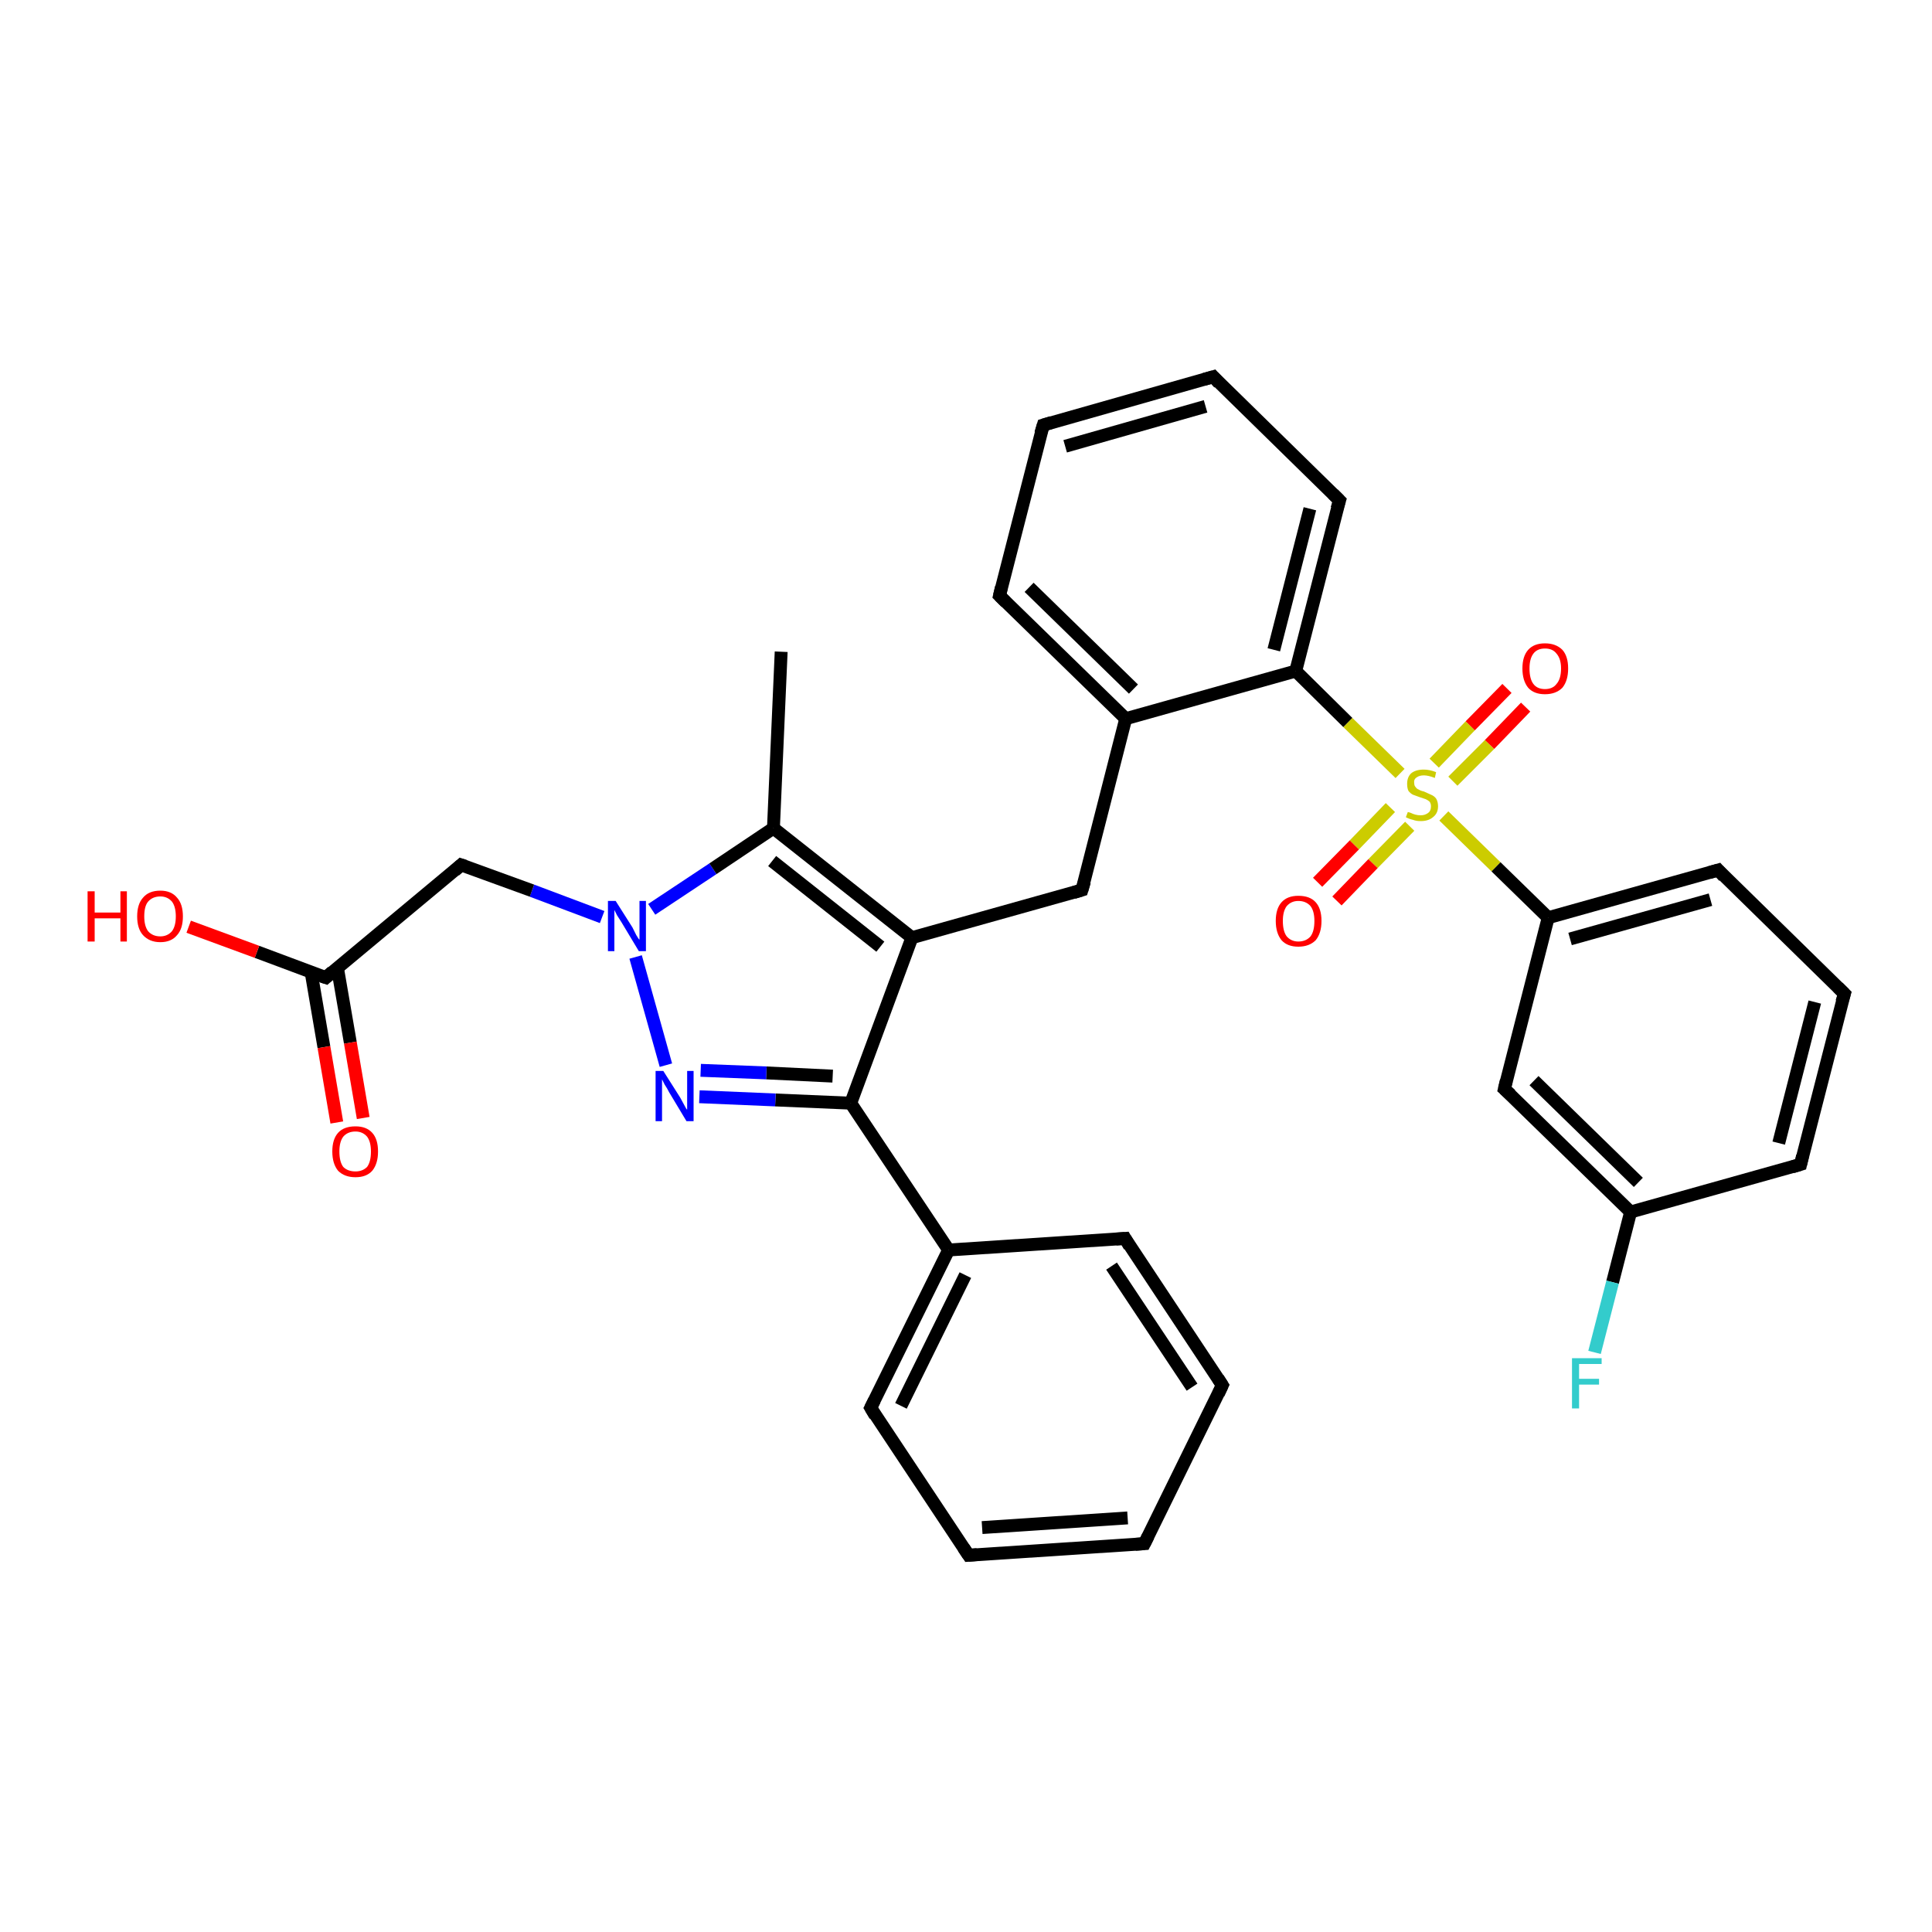 <?xml version='1.0' encoding='iso-8859-1'?>
<svg version='1.1' baseProfile='full'
              xmlns='http://www.w3.org/2000/svg'
                      xmlns:rdkit='http://www.rdkit.org/xml'
                      xmlns:xlink='http://www.w3.org/1999/xlink'
                  xml:space='preserve'
width='300px' height='300px' viewBox='0 0 300 300'>
<!-- END OF HEADER -->
<rect style='opacity:1.0;fill:#FFFFFF;stroke:none' width='300.0' height='300.0' x='0.0' y='0.0'> </rect>
<path class='bond-0 atom-0 atom-1' d='M 121.3,101.2 L 120.1,128.6' style='fill:none;fill-rule:evenodd;stroke:#000000;stroke-width:2.0px;stroke-linecap:butt;stroke-linejoin:miter;stroke-opacity:1' />
<path class='bond-1 atom-1 atom-2' d='M 120.1,128.6 L 141.6,145.6' style='fill:none;fill-rule:evenodd;stroke:#000000;stroke-width:2.0px;stroke-linecap:butt;stroke-linejoin:miter;stroke-opacity:1' />
<path class='bond-1 atom-1 atom-2' d='M 119.9,133.7 L 136.7,147.0' style='fill:none;fill-rule:evenodd;stroke:#000000;stroke-width:2.0px;stroke-linecap:butt;stroke-linejoin:miter;stroke-opacity:1' />
<path class='bond-2 atom-2 atom-3' d='M 141.6,145.6 L 168.0,138.2' style='fill:none;fill-rule:evenodd;stroke:#000000;stroke-width:2.0px;stroke-linecap:butt;stroke-linejoin:miter;stroke-opacity:1' />
<path class='bond-3 atom-3 atom-4' d='M 168.0,138.2 L 174.8,111.6' style='fill:none;fill-rule:evenodd;stroke:#000000;stroke-width:2.0px;stroke-linecap:butt;stroke-linejoin:miter;stroke-opacity:1' />
<path class='bond-4 atom-4 atom-5' d='M 174.8,111.6 L 155.2,92.5' style='fill:none;fill-rule:evenodd;stroke:#000000;stroke-width:2.0px;stroke-linecap:butt;stroke-linejoin:miter;stroke-opacity:1' />
<path class='bond-4 atom-4 atom-5' d='M 176.0,107.0 L 159.8,91.2' style='fill:none;fill-rule:evenodd;stroke:#000000;stroke-width:2.0px;stroke-linecap:butt;stroke-linejoin:miter;stroke-opacity:1' />
<path class='bond-5 atom-5 atom-6' d='M 155.2,92.5 L 162.0,66.0' style='fill:none;fill-rule:evenodd;stroke:#000000;stroke-width:2.0px;stroke-linecap:butt;stroke-linejoin:miter;stroke-opacity:1' />
<path class='bond-6 atom-6 atom-7' d='M 162.0,66.0 L 188.4,58.5' style='fill:none;fill-rule:evenodd;stroke:#000000;stroke-width:2.0px;stroke-linecap:butt;stroke-linejoin:miter;stroke-opacity:1' />
<path class='bond-6 atom-6 atom-7' d='M 165.4,69.3 L 187.2,63.1' style='fill:none;fill-rule:evenodd;stroke:#000000;stroke-width:2.0px;stroke-linecap:butt;stroke-linejoin:miter;stroke-opacity:1' />
<path class='bond-7 atom-7 atom-8' d='M 188.4,58.5 L 208.0,77.7' style='fill:none;fill-rule:evenodd;stroke:#000000;stroke-width:2.0px;stroke-linecap:butt;stroke-linejoin:miter;stroke-opacity:1' />
<path class='bond-8 atom-8 atom-9' d='M 208.0,77.7 L 201.2,104.2' style='fill:none;fill-rule:evenodd;stroke:#000000;stroke-width:2.0px;stroke-linecap:butt;stroke-linejoin:miter;stroke-opacity:1' />
<path class='bond-8 atom-8 atom-9' d='M 203.4,79.0 L 197.8,100.9' style='fill:none;fill-rule:evenodd;stroke:#000000;stroke-width:2.0px;stroke-linecap:butt;stroke-linejoin:miter;stroke-opacity:1' />
<path class='bond-9 atom-9 atom-10' d='M 201.2,104.2 L 209.3,112.2' style='fill:none;fill-rule:evenodd;stroke:#000000;stroke-width:2.0px;stroke-linecap:butt;stroke-linejoin:miter;stroke-opacity:1' />
<path class='bond-9 atom-9 atom-10' d='M 209.3,112.2 L 217.4,120.1' style='fill:none;fill-rule:evenodd;stroke:#CCCC00;stroke-width:2.0px;stroke-linecap:butt;stroke-linejoin:miter;stroke-opacity:1' />
<path class='bond-10 atom-10 atom-11' d='M 215.9,125.4 L 210.3,131.2' style='fill:none;fill-rule:evenodd;stroke:#CCCC00;stroke-width:2.0px;stroke-linecap:butt;stroke-linejoin:miter;stroke-opacity:1' />
<path class='bond-10 atom-10 atom-11' d='M 210.3,131.2 L 204.6,137.0' style='fill:none;fill-rule:evenodd;stroke:#FF0000;stroke-width:2.0px;stroke-linecap:butt;stroke-linejoin:miter;stroke-opacity:1' />
<path class='bond-10 atom-10 atom-11' d='M 218.9,128.3 L 213.2,134.1' style='fill:none;fill-rule:evenodd;stroke:#CCCC00;stroke-width:2.0px;stroke-linecap:butt;stroke-linejoin:miter;stroke-opacity:1' />
<path class='bond-10 atom-10 atom-11' d='M 213.2,134.1 L 207.6,139.9' style='fill:none;fill-rule:evenodd;stroke:#FF0000;stroke-width:2.0px;stroke-linecap:butt;stroke-linejoin:miter;stroke-opacity:1' />
<path class='bond-11 atom-10 atom-12' d='M 225.6,121.3 L 231.3,115.6' style='fill:none;fill-rule:evenodd;stroke:#CCCC00;stroke-width:2.0px;stroke-linecap:butt;stroke-linejoin:miter;stroke-opacity:1' />
<path class='bond-11 atom-10 atom-12' d='M 231.3,115.6 L 236.9,109.8' style='fill:none;fill-rule:evenodd;stroke:#FF0000;stroke-width:2.0px;stroke-linecap:butt;stroke-linejoin:miter;stroke-opacity:1' />
<path class='bond-11 atom-10 atom-12' d='M 222.7,118.5 L 228.3,112.7' style='fill:none;fill-rule:evenodd;stroke:#CCCC00;stroke-width:2.0px;stroke-linecap:butt;stroke-linejoin:miter;stroke-opacity:1' />
<path class='bond-11 atom-10 atom-12' d='M 228.3,112.7 L 234.0,106.9' style='fill:none;fill-rule:evenodd;stroke:#FF0000;stroke-width:2.0px;stroke-linecap:butt;stroke-linejoin:miter;stroke-opacity:1' />
<path class='bond-12 atom-10 atom-13' d='M 224.2,126.7 L 232.3,134.6' style='fill:none;fill-rule:evenodd;stroke:#CCCC00;stroke-width:2.0px;stroke-linecap:butt;stroke-linejoin:miter;stroke-opacity:1' />
<path class='bond-12 atom-10 atom-13' d='M 232.3,134.6 L 240.4,142.5' style='fill:none;fill-rule:evenodd;stroke:#000000;stroke-width:2.0px;stroke-linecap:butt;stroke-linejoin:miter;stroke-opacity:1' />
<path class='bond-13 atom-13 atom-14' d='M 240.4,142.5 L 266.8,135.1' style='fill:none;fill-rule:evenodd;stroke:#000000;stroke-width:2.0px;stroke-linecap:butt;stroke-linejoin:miter;stroke-opacity:1' />
<path class='bond-13 atom-13 atom-14' d='M 243.8,145.8 L 265.6,139.7' style='fill:none;fill-rule:evenodd;stroke:#000000;stroke-width:2.0px;stroke-linecap:butt;stroke-linejoin:miter;stroke-opacity:1' />
<path class='bond-14 atom-14 atom-15' d='M 266.8,135.1 L 286.4,154.3' style='fill:none;fill-rule:evenodd;stroke:#000000;stroke-width:2.0px;stroke-linecap:butt;stroke-linejoin:miter;stroke-opacity:1' />
<path class='bond-15 atom-15 atom-16' d='M 286.4,154.3 L 279.6,180.8' style='fill:none;fill-rule:evenodd;stroke:#000000;stroke-width:2.0px;stroke-linecap:butt;stroke-linejoin:miter;stroke-opacity:1' />
<path class='bond-15 atom-15 atom-16' d='M 281.8,155.6 L 276.2,177.5' style='fill:none;fill-rule:evenodd;stroke:#000000;stroke-width:2.0px;stroke-linecap:butt;stroke-linejoin:miter;stroke-opacity:1' />
<path class='bond-16 atom-16 atom-17' d='M 279.6,180.8 L 253.2,188.2' style='fill:none;fill-rule:evenodd;stroke:#000000;stroke-width:2.0px;stroke-linecap:butt;stroke-linejoin:miter;stroke-opacity:1' />
<path class='bond-17 atom-17 atom-18' d='M 253.2,188.2 L 250.4,199.1' style='fill:none;fill-rule:evenodd;stroke:#000000;stroke-width:2.0px;stroke-linecap:butt;stroke-linejoin:miter;stroke-opacity:1' />
<path class='bond-17 atom-17 atom-18' d='M 250.4,199.1 L 247.6,210.0' style='fill:none;fill-rule:evenodd;stroke:#33CCCC;stroke-width:2.0px;stroke-linecap:butt;stroke-linejoin:miter;stroke-opacity:1' />
<path class='bond-18 atom-17 atom-19' d='M 253.2,188.2 L 233.6,169.1' style='fill:none;fill-rule:evenodd;stroke:#000000;stroke-width:2.0px;stroke-linecap:butt;stroke-linejoin:miter;stroke-opacity:1' />
<path class='bond-18 atom-17 atom-19' d='M 254.4,183.6 L 238.2,167.8' style='fill:none;fill-rule:evenodd;stroke:#000000;stroke-width:2.0px;stroke-linecap:butt;stroke-linejoin:miter;stroke-opacity:1' />
<path class='bond-19 atom-2 atom-20' d='M 141.6,145.6 L 132.1,171.3' style='fill:none;fill-rule:evenodd;stroke:#000000;stroke-width:2.0px;stroke-linecap:butt;stroke-linejoin:miter;stroke-opacity:1' />
<path class='bond-20 atom-20 atom-21' d='M 132.1,171.3 L 120.4,170.8' style='fill:none;fill-rule:evenodd;stroke:#000000;stroke-width:2.0px;stroke-linecap:butt;stroke-linejoin:miter;stroke-opacity:1' />
<path class='bond-20 atom-20 atom-21' d='M 120.4,170.8 L 108.6,170.3' style='fill:none;fill-rule:evenodd;stroke:#0000FF;stroke-width:2.0px;stroke-linecap:butt;stroke-linejoin:miter;stroke-opacity:1' />
<path class='bond-20 atom-20 atom-21' d='M 129.3,167.1 L 119.0,166.6' style='fill:none;fill-rule:evenodd;stroke:#000000;stroke-width:2.0px;stroke-linecap:butt;stroke-linejoin:miter;stroke-opacity:1' />
<path class='bond-20 atom-20 atom-21' d='M 119.0,166.6 L 108.8,166.2' style='fill:none;fill-rule:evenodd;stroke:#0000FF;stroke-width:2.0px;stroke-linecap:butt;stroke-linejoin:miter;stroke-opacity:1' />
<path class='bond-21 atom-21 atom-22' d='M 103.4,165.4 L 98.7,148.6' style='fill:none;fill-rule:evenodd;stroke:#0000FF;stroke-width:2.0px;stroke-linecap:butt;stroke-linejoin:miter;stroke-opacity:1' />
<path class='bond-22 atom-22 atom-23' d='M 93.5,142.4 L 82.6,138.3' style='fill:none;fill-rule:evenodd;stroke:#0000FF;stroke-width:2.0px;stroke-linecap:butt;stroke-linejoin:miter;stroke-opacity:1' />
<path class='bond-22 atom-22 atom-23' d='M 82.6,138.3 L 71.6,134.3' style='fill:none;fill-rule:evenodd;stroke:#000000;stroke-width:2.0px;stroke-linecap:butt;stroke-linejoin:miter;stroke-opacity:1' />
<path class='bond-23 atom-23 atom-24' d='M 71.6,134.3 L 50.6,151.8' style='fill:none;fill-rule:evenodd;stroke:#000000;stroke-width:2.0px;stroke-linecap:butt;stroke-linejoin:miter;stroke-opacity:1' />
<path class='bond-24 atom-24 atom-25' d='M 50.6,151.8 L 39.9,147.8' style='fill:none;fill-rule:evenodd;stroke:#000000;stroke-width:2.0px;stroke-linecap:butt;stroke-linejoin:miter;stroke-opacity:1' />
<path class='bond-24 atom-24 atom-25' d='M 39.9,147.8 L 29.3,143.9' style='fill:none;fill-rule:evenodd;stroke:#FF0000;stroke-width:2.0px;stroke-linecap:butt;stroke-linejoin:miter;stroke-opacity:1' />
<path class='bond-25 atom-24 atom-26' d='M 48.3,150.9 L 50.3,162.6' style='fill:none;fill-rule:evenodd;stroke:#000000;stroke-width:2.0px;stroke-linecap:butt;stroke-linejoin:miter;stroke-opacity:1' />
<path class='bond-25 atom-24 atom-26' d='M 50.3,162.6 L 52.3,174.3' style='fill:none;fill-rule:evenodd;stroke:#FF0000;stroke-width:2.0px;stroke-linecap:butt;stroke-linejoin:miter;stroke-opacity:1' />
<path class='bond-25 atom-24 atom-26' d='M 52.4,150.3 L 54.4,161.9' style='fill:none;fill-rule:evenodd;stroke:#000000;stroke-width:2.0px;stroke-linecap:butt;stroke-linejoin:miter;stroke-opacity:1' />
<path class='bond-25 atom-24 atom-26' d='M 54.4,161.9 L 56.4,173.6' style='fill:none;fill-rule:evenodd;stroke:#FF0000;stroke-width:2.0px;stroke-linecap:butt;stroke-linejoin:miter;stroke-opacity:1' />
<path class='bond-26 atom-20 atom-27' d='M 132.1,171.3 L 147.3,194.1' style='fill:none;fill-rule:evenodd;stroke:#000000;stroke-width:2.0px;stroke-linecap:butt;stroke-linejoin:miter;stroke-opacity:1' />
<path class='bond-27 atom-27 atom-28' d='M 147.3,194.1 L 135.2,218.6' style='fill:none;fill-rule:evenodd;stroke:#000000;stroke-width:2.0px;stroke-linecap:butt;stroke-linejoin:miter;stroke-opacity:1' />
<path class='bond-27 atom-27 atom-28' d='M 149.9,198.0 L 139.9,218.3' style='fill:none;fill-rule:evenodd;stroke:#000000;stroke-width:2.0px;stroke-linecap:butt;stroke-linejoin:miter;stroke-opacity:1' />
<path class='bond-28 atom-28 atom-29' d='M 135.2,218.6 L 150.4,241.5' style='fill:none;fill-rule:evenodd;stroke:#000000;stroke-width:2.0px;stroke-linecap:butt;stroke-linejoin:miter;stroke-opacity:1' />
<path class='bond-29 atom-29 atom-30' d='M 150.4,241.5 L 177.7,239.7' style='fill:none;fill-rule:evenodd;stroke:#000000;stroke-width:2.0px;stroke-linecap:butt;stroke-linejoin:miter;stroke-opacity:1' />
<path class='bond-29 atom-29 atom-30' d='M 152.5,237.2 L 175.1,235.7' style='fill:none;fill-rule:evenodd;stroke:#000000;stroke-width:2.0px;stroke-linecap:butt;stroke-linejoin:miter;stroke-opacity:1' />
<path class='bond-30 atom-30 atom-31' d='M 177.7,239.7 L 189.8,215.1' style='fill:none;fill-rule:evenodd;stroke:#000000;stroke-width:2.0px;stroke-linecap:butt;stroke-linejoin:miter;stroke-opacity:1' />
<path class='bond-31 atom-31 atom-32' d='M 189.8,215.1 L 174.7,192.3' style='fill:none;fill-rule:evenodd;stroke:#000000;stroke-width:2.0px;stroke-linecap:butt;stroke-linejoin:miter;stroke-opacity:1' />
<path class='bond-31 atom-31 atom-32' d='M 185.1,215.4 L 172.6,196.6' style='fill:none;fill-rule:evenodd;stroke:#000000;stroke-width:2.0px;stroke-linecap:butt;stroke-linejoin:miter;stroke-opacity:1' />
<path class='bond-32 atom-22 atom-1' d='M 101.2,141.2 L 110.7,134.9' style='fill:none;fill-rule:evenodd;stroke:#0000FF;stroke-width:2.0px;stroke-linecap:butt;stroke-linejoin:miter;stroke-opacity:1' />
<path class='bond-32 atom-22 atom-1' d='M 110.7,134.9 L 120.1,128.6' style='fill:none;fill-rule:evenodd;stroke:#000000;stroke-width:2.0px;stroke-linecap:butt;stroke-linejoin:miter;stroke-opacity:1' />
<path class='bond-33 atom-32 atom-27' d='M 174.7,192.3 L 147.3,194.1' style='fill:none;fill-rule:evenodd;stroke:#000000;stroke-width:2.0px;stroke-linecap:butt;stroke-linejoin:miter;stroke-opacity:1' />
<path class='bond-34 atom-9 atom-4' d='M 201.2,104.2 L 174.8,111.6' style='fill:none;fill-rule:evenodd;stroke:#000000;stroke-width:2.0px;stroke-linecap:butt;stroke-linejoin:miter;stroke-opacity:1' />
<path class='bond-35 atom-19 atom-13' d='M 233.6,169.1 L 240.4,142.5' style='fill:none;fill-rule:evenodd;stroke:#000000;stroke-width:2.0px;stroke-linecap:butt;stroke-linejoin:miter;stroke-opacity:1' />
<path d='M 166.7,138.6 L 168.0,138.2 L 168.4,136.9' style='fill:none;stroke:#000000;stroke-width:2.0px;stroke-linecap:butt;stroke-linejoin:miter;stroke-opacity:1;' />
<path d='M 156.2,93.5 L 155.2,92.5 L 155.5,91.2' style='fill:none;stroke:#000000;stroke-width:2.0px;stroke-linecap:butt;stroke-linejoin:miter;stroke-opacity:1;' />
<path d='M 161.6,67.3 L 162.0,66.0 L 163.3,65.6' style='fill:none;stroke:#000000;stroke-width:2.0px;stroke-linecap:butt;stroke-linejoin:miter;stroke-opacity:1;' />
<path d='M 187.0,58.9 L 188.4,58.5 L 189.3,59.5' style='fill:none;stroke:#000000;stroke-width:2.0px;stroke-linecap:butt;stroke-linejoin:miter;stroke-opacity:1;' />
<path d='M 207.0,76.7 L 208.0,77.7 L 207.6,79.0' style='fill:none;stroke:#000000;stroke-width:2.0px;stroke-linecap:butt;stroke-linejoin:miter;stroke-opacity:1;' />
<path d='M 265.4,135.5 L 266.8,135.1 L 267.7,136.1' style='fill:none;stroke:#000000;stroke-width:2.0px;stroke-linecap:butt;stroke-linejoin:miter;stroke-opacity:1;' />
<path d='M 285.4,153.3 L 286.4,154.3 L 286.0,155.6' style='fill:none;stroke:#000000;stroke-width:2.0px;stroke-linecap:butt;stroke-linejoin:miter;stroke-opacity:1;' />
<path d='M 279.9,179.5 L 279.6,180.8 L 278.3,181.2' style='fill:none;stroke:#000000;stroke-width:2.0px;stroke-linecap:butt;stroke-linejoin:miter;stroke-opacity:1;' />
<path d='M 234.6,170.0 L 233.6,169.1 L 233.9,167.8' style='fill:none;stroke:#000000;stroke-width:2.0px;stroke-linecap:butt;stroke-linejoin:miter;stroke-opacity:1;' />
<path d='M 72.2,134.5 L 71.6,134.3 L 70.6,135.2' style='fill:none;stroke:#000000;stroke-width:2.0px;stroke-linecap:butt;stroke-linejoin:miter;stroke-opacity:1;' />
<path d='M 51.6,150.9 L 50.6,151.8 L 50.0,151.6' style='fill:none;stroke:#000000;stroke-width:2.0px;stroke-linecap:butt;stroke-linejoin:miter;stroke-opacity:1;' />
<path d='M 135.8,217.4 L 135.2,218.6 L 135.9,219.8' style='fill:none;stroke:#000000;stroke-width:2.0px;stroke-linecap:butt;stroke-linejoin:miter;stroke-opacity:1;' />
<path d='M 149.6,240.3 L 150.4,241.5 L 151.7,241.4' style='fill:none;stroke:#000000;stroke-width:2.0px;stroke-linecap:butt;stroke-linejoin:miter;stroke-opacity:1;' />
<path d='M 176.3,239.8 L 177.7,239.7 L 178.3,238.5' style='fill:none;stroke:#000000;stroke-width:2.0px;stroke-linecap:butt;stroke-linejoin:miter;stroke-opacity:1;' />
<path d='M 189.2,216.4 L 189.8,215.1 L 189.1,214.0' style='fill:none;stroke:#000000;stroke-width:2.0px;stroke-linecap:butt;stroke-linejoin:miter;stroke-opacity:1;' />
<path d='M 175.4,193.5 L 174.7,192.3 L 173.3,192.4' style='fill:none;stroke:#000000;stroke-width:2.0px;stroke-linecap:butt;stroke-linejoin:miter;stroke-opacity:1;' />
<path class='atom-10' d='M 218.6 126.1
Q 218.7 126.1, 219.0 126.2
Q 219.4 126.4, 219.8 126.5
Q 220.2 126.6, 220.6 126.6
Q 221.3 126.6, 221.8 126.2
Q 222.2 125.9, 222.2 125.2
Q 222.2 124.8, 222.0 124.5
Q 221.8 124.3, 221.4 124.1
Q 221.1 124.0, 220.5 123.8
Q 219.9 123.6, 219.4 123.4
Q 219.0 123.2, 218.7 122.8
Q 218.5 122.4, 218.5 121.7
Q 218.5 120.7, 219.1 120.1
Q 219.8 119.5, 221.1 119.5
Q 222.0 119.5, 223.0 119.9
L 222.8 120.8
Q 221.8 120.4, 221.1 120.4
Q 220.4 120.4, 220.0 120.7
Q 219.5 121.0, 219.6 121.6
Q 219.6 122.0, 219.8 122.2
Q 220.0 122.5, 220.3 122.6
Q 220.6 122.8, 221.1 122.9
Q 221.8 123.2, 222.2 123.4
Q 222.7 123.6, 223.0 124.0
Q 223.3 124.5, 223.3 125.2
Q 223.3 126.3, 222.5 126.9
Q 221.8 127.5, 220.6 127.5
Q 219.9 127.5, 219.4 127.3
Q 218.9 127.2, 218.3 126.9
L 218.6 126.1
' fill='#CCCC00'/>
<path class='atom-11' d='M 198.1 143.0
Q 198.1 141.1, 199.0 140.1
Q 199.9 139.1, 201.6 139.1
Q 203.4 139.1, 204.3 140.1
Q 205.2 141.1, 205.2 143.0
Q 205.2 144.9, 204.3 146.0
Q 203.3 147.0, 201.6 147.0
Q 199.9 147.0, 199.0 146.0
Q 198.1 144.9, 198.1 143.0
M 201.6 146.2
Q 202.8 146.2, 203.5 145.4
Q 204.1 144.6, 204.1 143.0
Q 204.1 141.5, 203.5 140.7
Q 202.8 139.9, 201.6 139.9
Q 200.5 139.9, 199.8 140.7
Q 199.2 141.5, 199.2 143.0
Q 199.2 144.6, 199.8 145.4
Q 200.5 146.2, 201.6 146.2
' fill='#FF0000'/>
<path class='atom-12' d='M 236.4 103.8
Q 236.4 101.9, 237.3 100.9
Q 238.2 99.9, 239.9 99.9
Q 241.6 99.9, 242.6 100.9
Q 243.5 101.9, 243.5 103.8
Q 243.5 105.7, 242.6 106.8
Q 241.6 107.8, 239.9 107.8
Q 238.2 107.8, 237.3 106.8
Q 236.4 105.7, 236.4 103.8
M 239.9 107.0
Q 241.1 107.0, 241.7 106.2
Q 242.4 105.4, 242.4 103.8
Q 242.4 102.3, 241.7 101.5
Q 241.1 100.7, 239.9 100.7
Q 238.7 100.7, 238.1 101.5
Q 237.5 102.3, 237.5 103.8
Q 237.5 105.4, 238.1 106.2
Q 238.7 107.0, 239.9 107.0
' fill='#FF0000'/>
<path class='atom-18' d='M 244.1 210.9
L 248.7 210.9
L 248.7 211.8
L 245.2 211.8
L 245.2 214.1
L 248.3 214.1
L 248.3 215.0
L 245.2 215.0
L 245.2 218.7
L 244.1 218.7
L 244.1 210.9
' fill='#33CCCC'/>
<path class='atom-21' d='M 103.0 166.3
L 105.6 170.4
Q 105.8 170.8, 106.2 171.5
Q 106.6 172.3, 106.7 172.3
L 106.7 166.3
L 107.7 166.3
L 107.7 174.1
L 106.6 174.1
L 103.9 169.6
Q 103.6 169.0, 103.2 168.4
Q 102.9 167.8, 102.8 167.6
L 102.8 174.1
L 101.8 174.1
L 101.8 166.3
L 103.0 166.3
' fill='#0000FF'/>
<path class='atom-22' d='M 95.6 139.9
L 98.2 144.0
Q 98.4 144.4, 98.8 145.2
Q 99.2 145.9, 99.3 145.9
L 99.3 139.9
L 100.3 139.9
L 100.3 147.7
L 99.2 147.7
L 96.5 143.2
Q 96.2 142.7, 95.8 142.1
Q 95.5 141.5, 95.4 141.3
L 95.4 147.7
L 94.4 147.7
L 94.4 139.9
L 95.6 139.9
' fill='#0000FF'/>
<path class='atom-25' d='M 13.6 138.4
L 14.7 138.4
L 14.7 141.7
L 18.7 141.7
L 18.7 138.4
L 19.7 138.4
L 19.7 146.2
L 18.7 146.2
L 18.7 142.6
L 14.7 142.6
L 14.7 146.2
L 13.6 146.2
L 13.6 138.4
' fill='#FF0000'/>
<path class='atom-25' d='M 21.3 142.3
Q 21.3 140.4, 22.2 139.4
Q 23.1 138.3, 24.9 138.3
Q 26.6 138.3, 27.5 139.4
Q 28.4 140.4, 28.4 142.3
Q 28.4 144.2, 27.5 145.2
Q 26.6 146.3, 24.9 146.3
Q 23.2 146.3, 22.2 145.2
Q 21.3 144.2, 21.3 142.3
M 24.9 145.4
Q 26.0 145.4, 26.7 144.6
Q 27.3 143.8, 27.3 142.3
Q 27.3 140.8, 26.7 140.0
Q 26.0 139.2, 24.9 139.2
Q 23.7 139.2, 23.0 140.0
Q 22.4 140.7, 22.4 142.3
Q 22.4 143.8, 23.0 144.6
Q 23.7 145.4, 24.9 145.4
' fill='#FF0000'/>
<path class='atom-26' d='M 51.6 178.8
Q 51.6 176.9, 52.5 175.9
Q 53.4 174.9, 55.2 174.9
Q 56.9 174.9, 57.8 175.9
Q 58.7 176.9, 58.7 178.8
Q 58.7 180.7, 57.8 181.8
Q 56.9 182.8, 55.2 182.8
Q 53.5 182.8, 52.5 181.8
Q 51.6 180.7, 51.6 178.8
M 55.2 181.9
Q 56.3 181.9, 57.0 181.2
Q 57.6 180.4, 57.6 178.8
Q 57.6 177.3, 57.0 176.5
Q 56.3 175.7, 55.2 175.7
Q 54.0 175.7, 53.3 176.5
Q 52.7 177.3, 52.7 178.8
Q 52.7 180.4, 53.3 181.2
Q 54.0 181.9, 55.2 181.9
' fill='#FF0000'/>
</svg>
